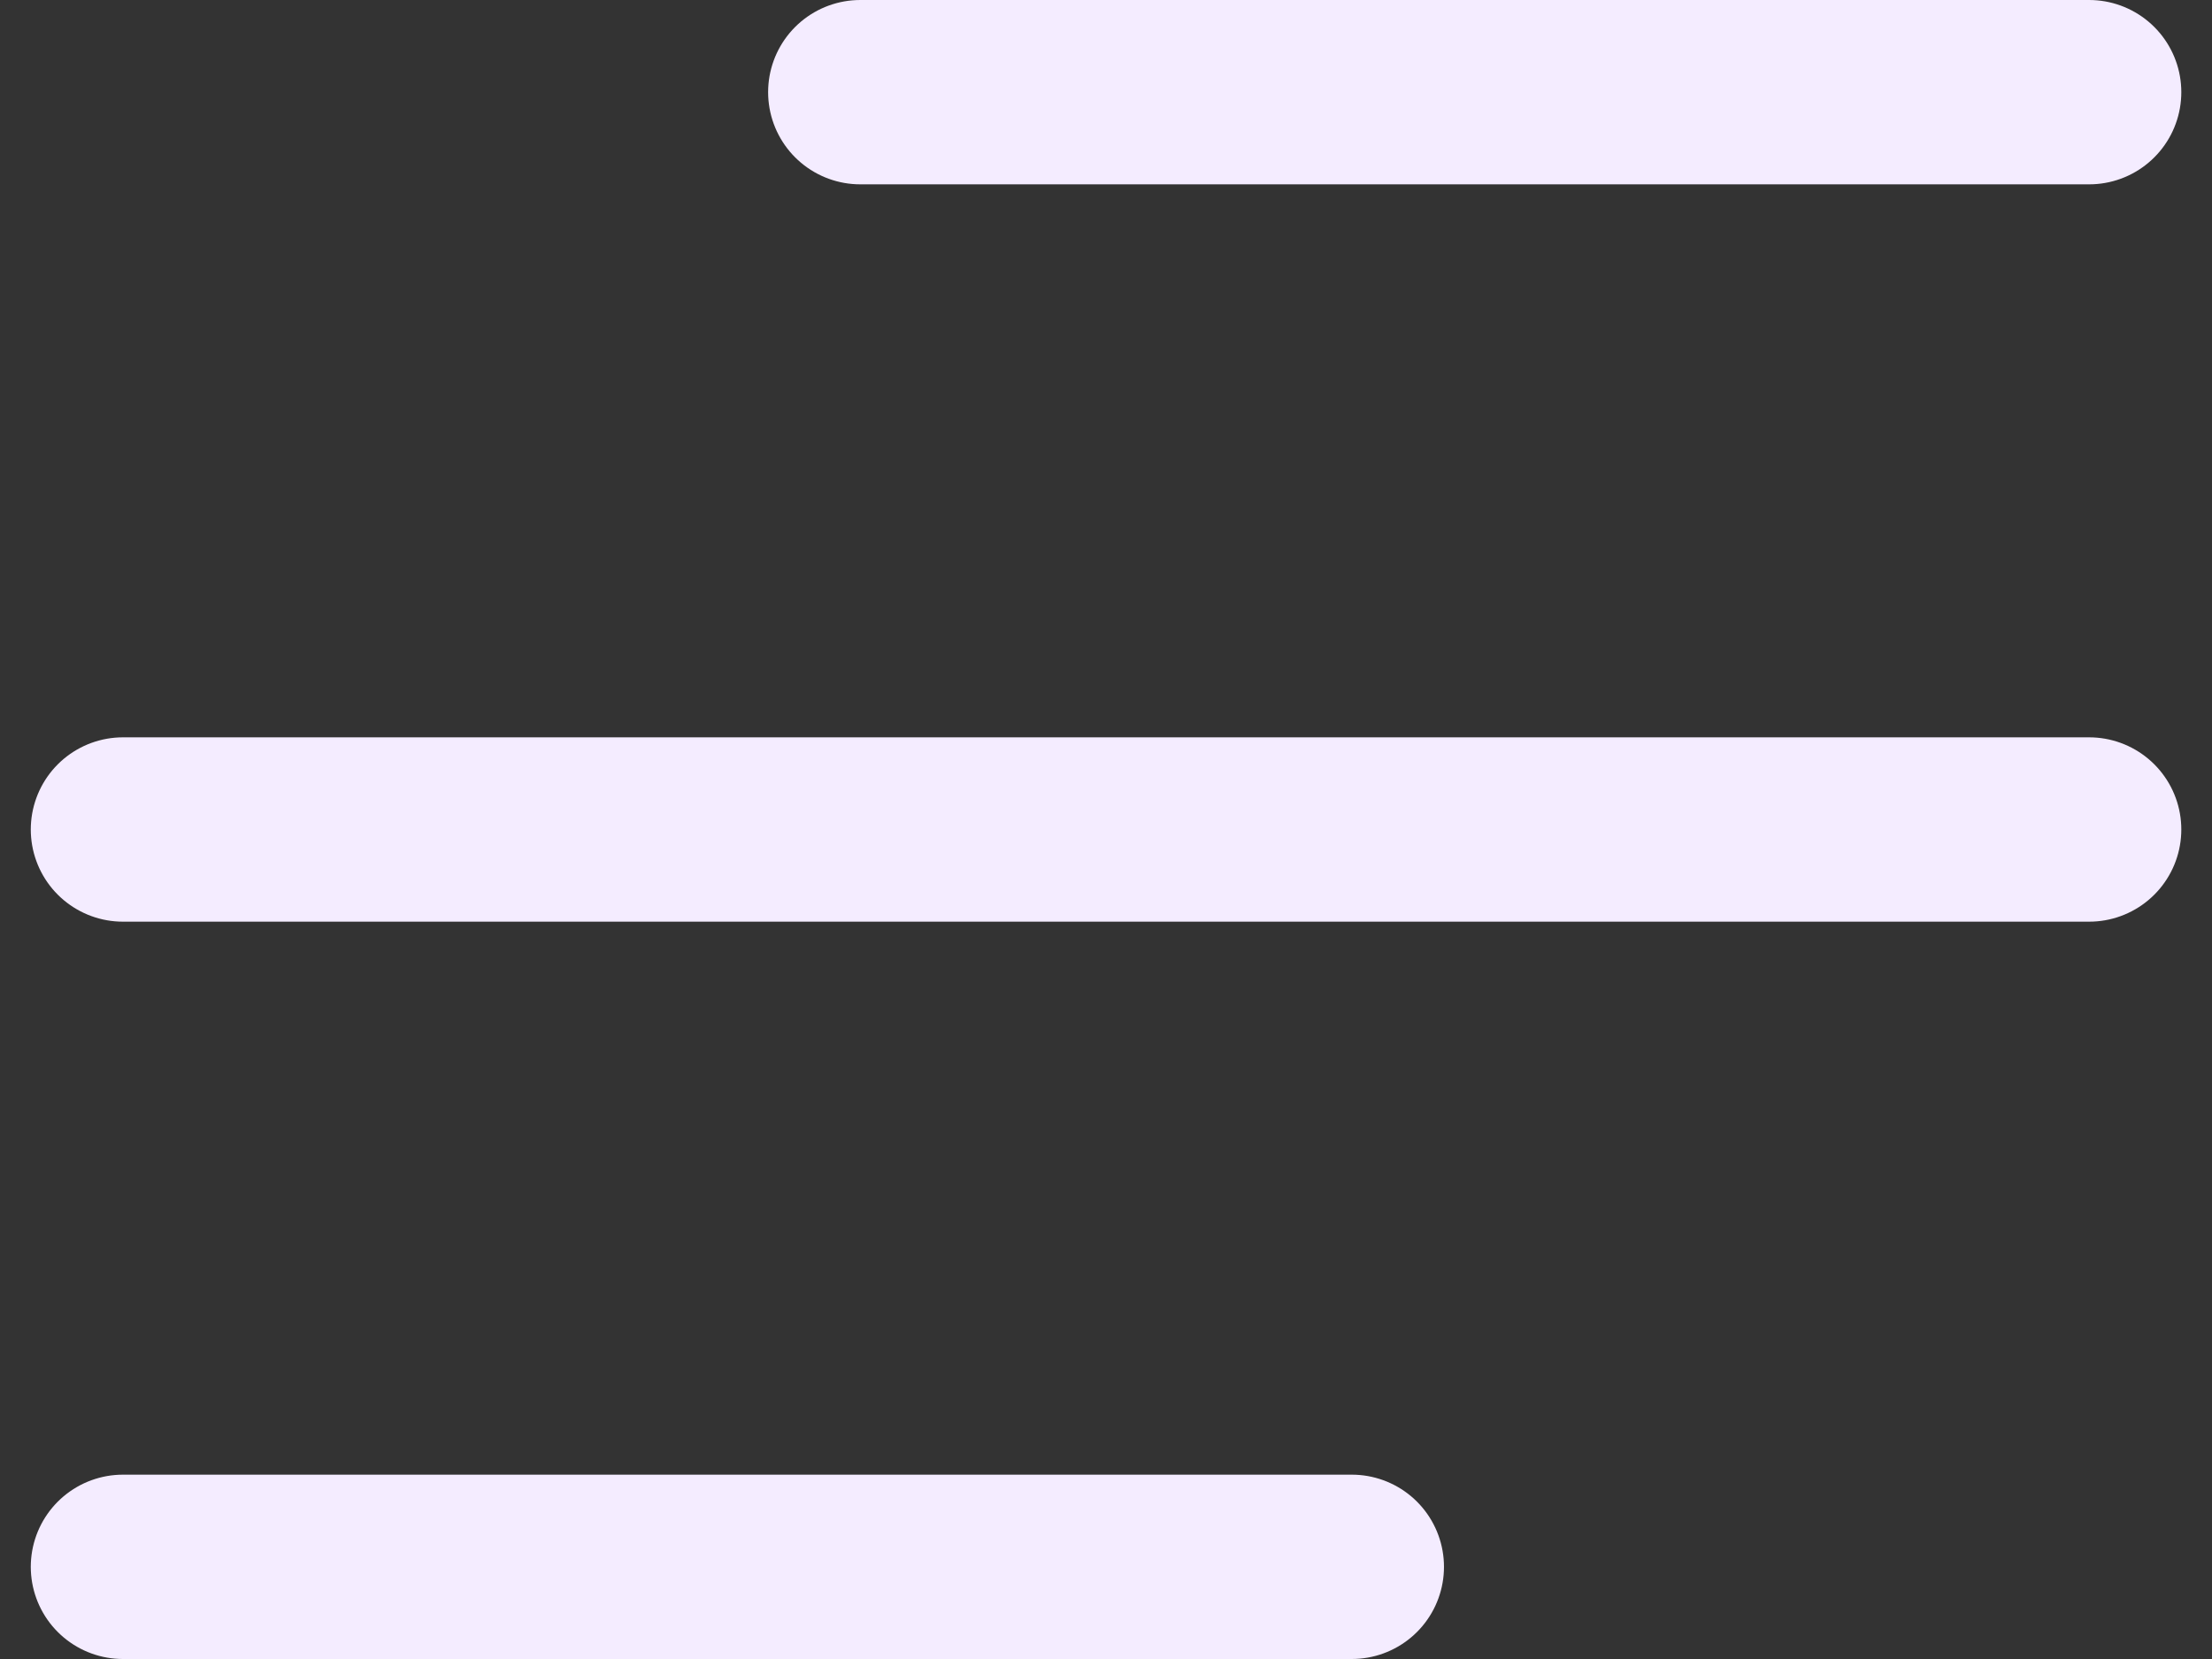 <svg width="24" height="18" viewBox="0 0 24 18" fill="none" xmlns="http://www.w3.org/2000/svg">
<rect x="0" y="0" width="24" height="18" fill="#333333" stroke="none"/>
<path d="M9.334 1H22.667M1.334 9H22.667H5.334M1.334 17H14.667" stroke="#F4ECFF" stroke-width="2" stroke-linecap="round" stroke-linejoin="round"/>
</svg>
